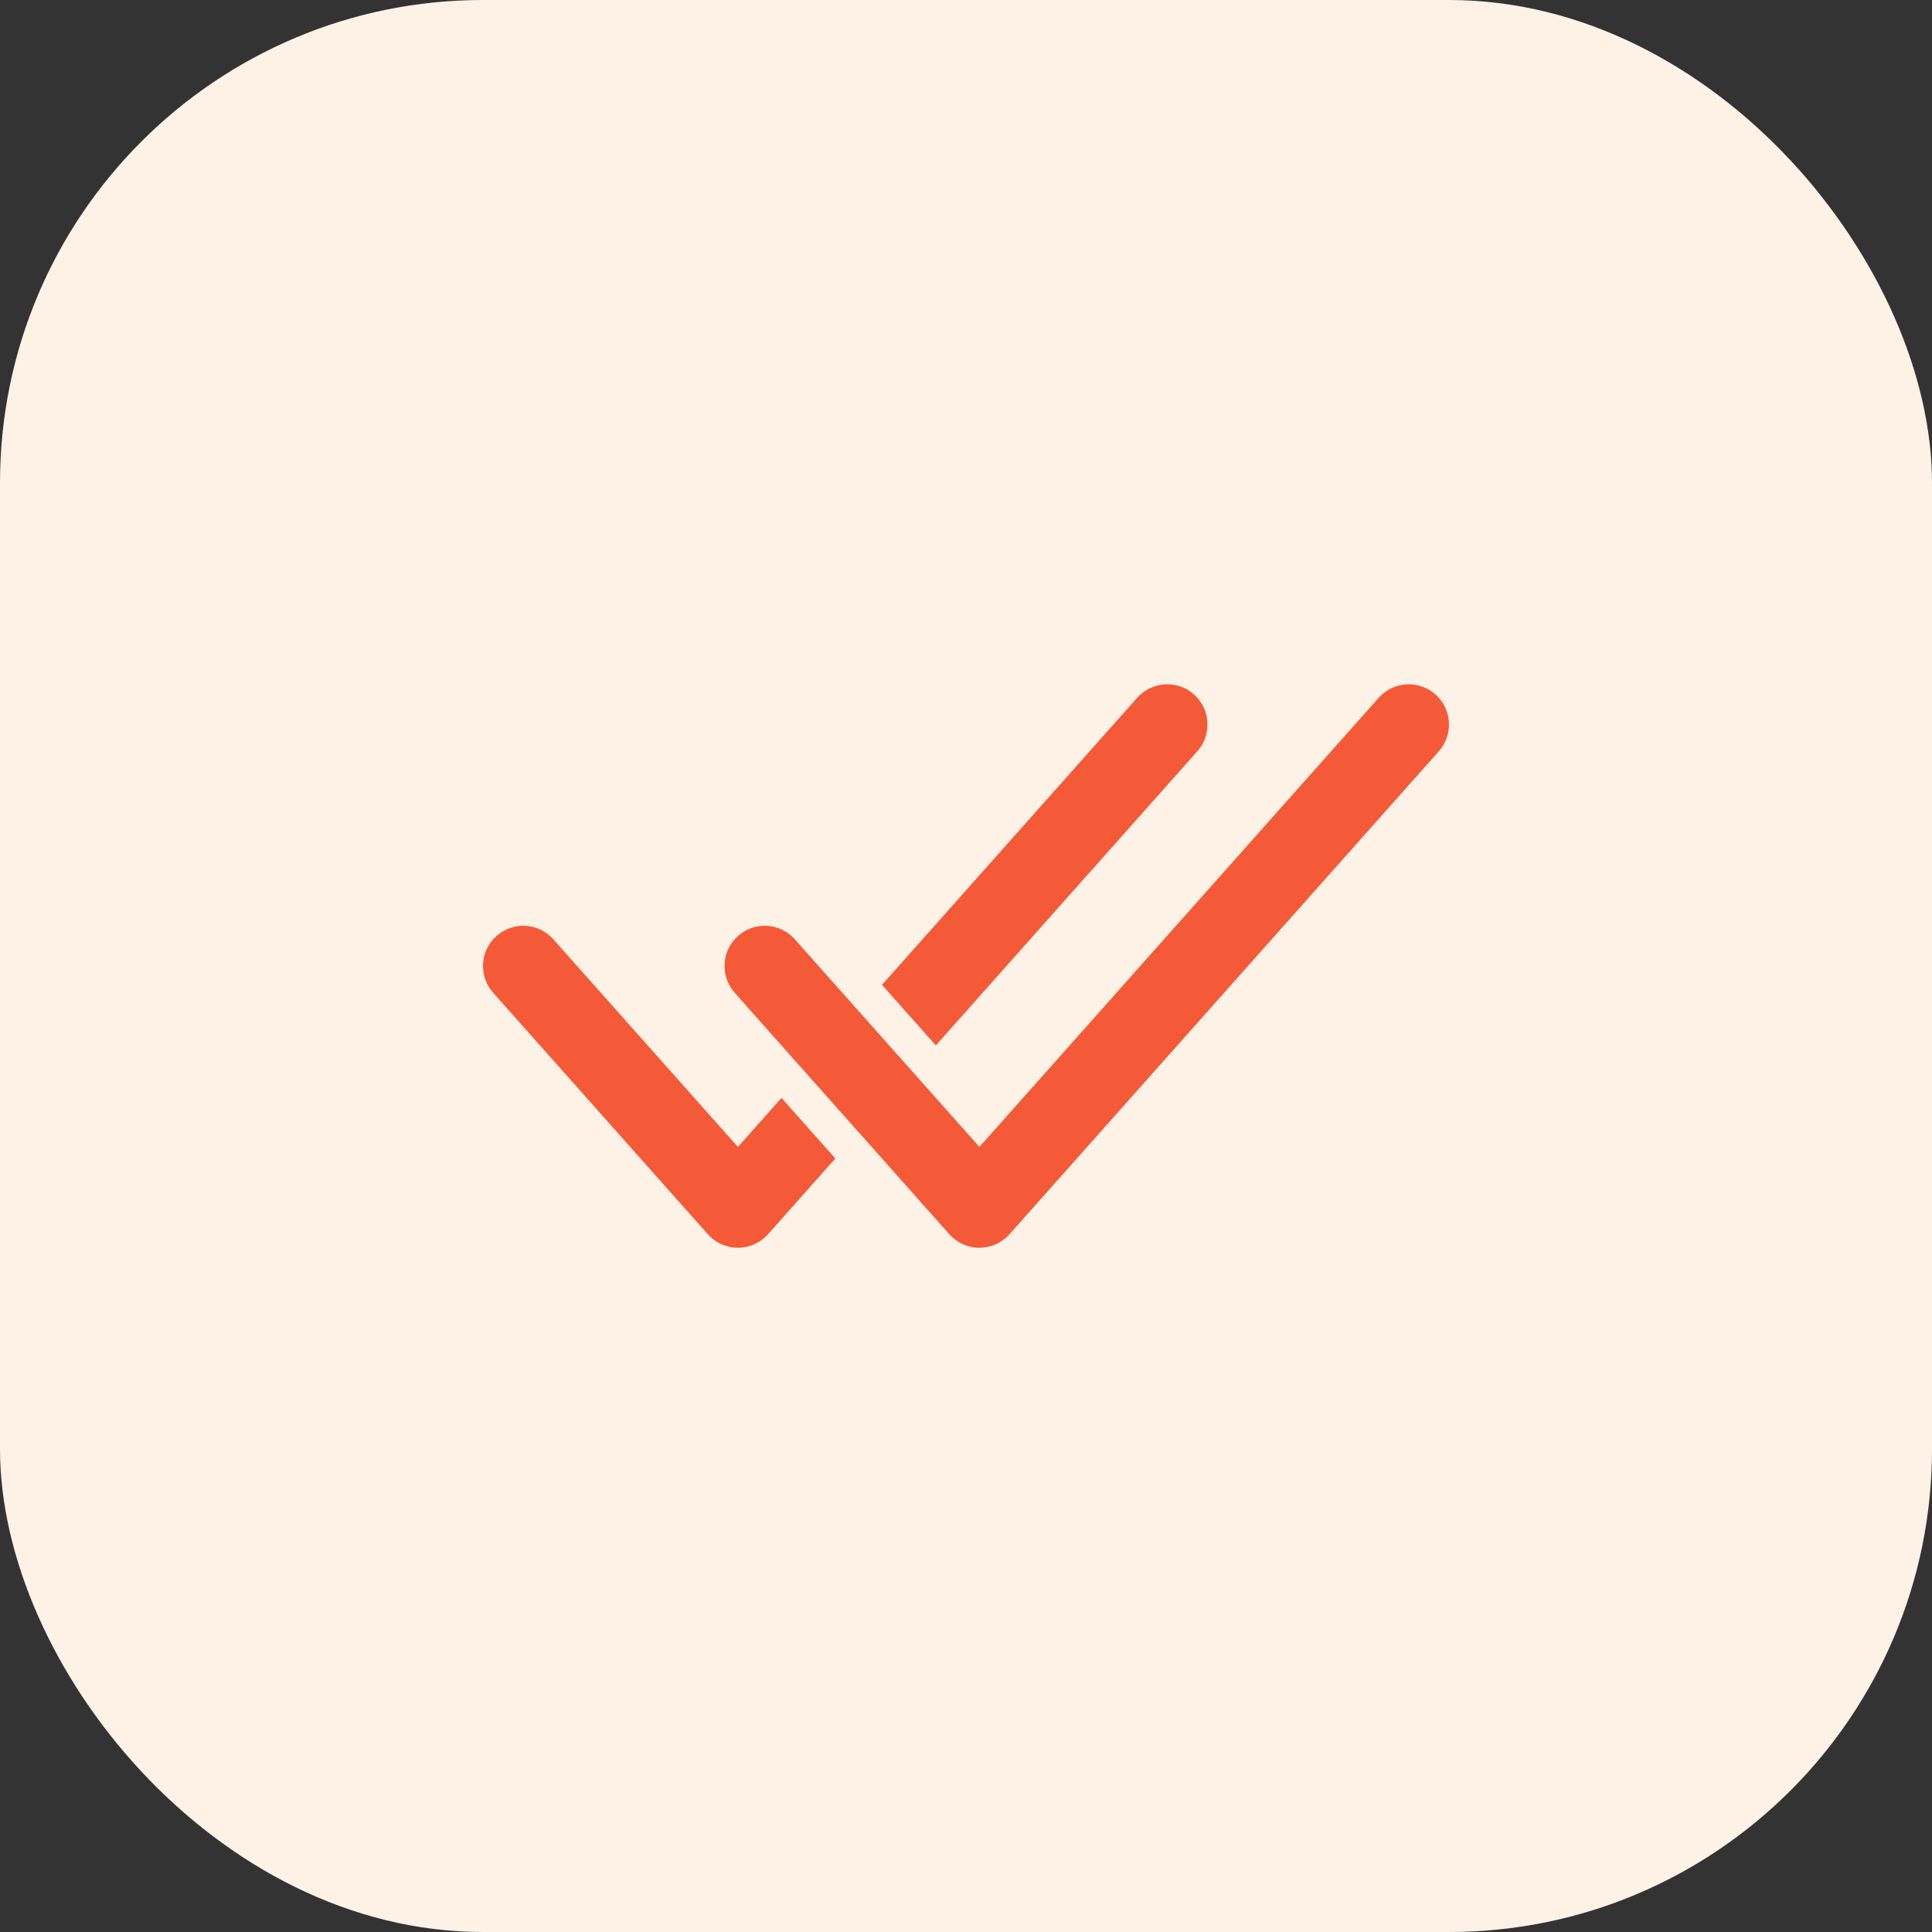 <?xml version="1.0" encoding="UTF-8"?> <svg xmlns="http://www.w3.org/2000/svg" width="40" height="40" viewBox="0 0 40 40" fill="none"><rect x="0" y="0" width="40" height="40" fill="#333333" stroke="none"/> <rect width="40" height="40" rx="10" fill="#FEF2E7"></rect> <path d="M24.79 15.554C25.095 15.21 25.064 14.683 24.72 14.377C24.376 14.072 23.85 14.103 23.544 14.447L18.261 20.39L19.376 21.644L24.79 15.554Z" fill="#F45A38"></path> <path d="M17.295 23.985L16.18 22.731L15.278 23.746L11.456 19.447C11.15 19.103 10.624 19.072 10.28 19.378C9.936 19.683 9.905 20.21 10.21 20.554L14.655 25.554C14.813 25.732 15.04 25.834 15.278 25.834C15.516 25.834 15.742 25.732 15.901 25.554L17.295 23.985Z" fill="#F45A38"></path> <path d="M29.72 14.377C30.064 14.683 30.095 15.21 29.79 15.554L20.901 25.554C20.742 25.732 20.516 25.834 20.278 25.834C20.04 25.834 19.813 25.732 19.655 25.554L15.21 20.554C14.905 20.21 14.936 19.683 15.28 19.378C15.624 19.072 16.15 19.103 16.456 19.447L20.278 23.746L28.544 14.447C28.85 14.103 29.376 14.072 29.72 14.377Z" fill="#F45A38"></path> </svg> 